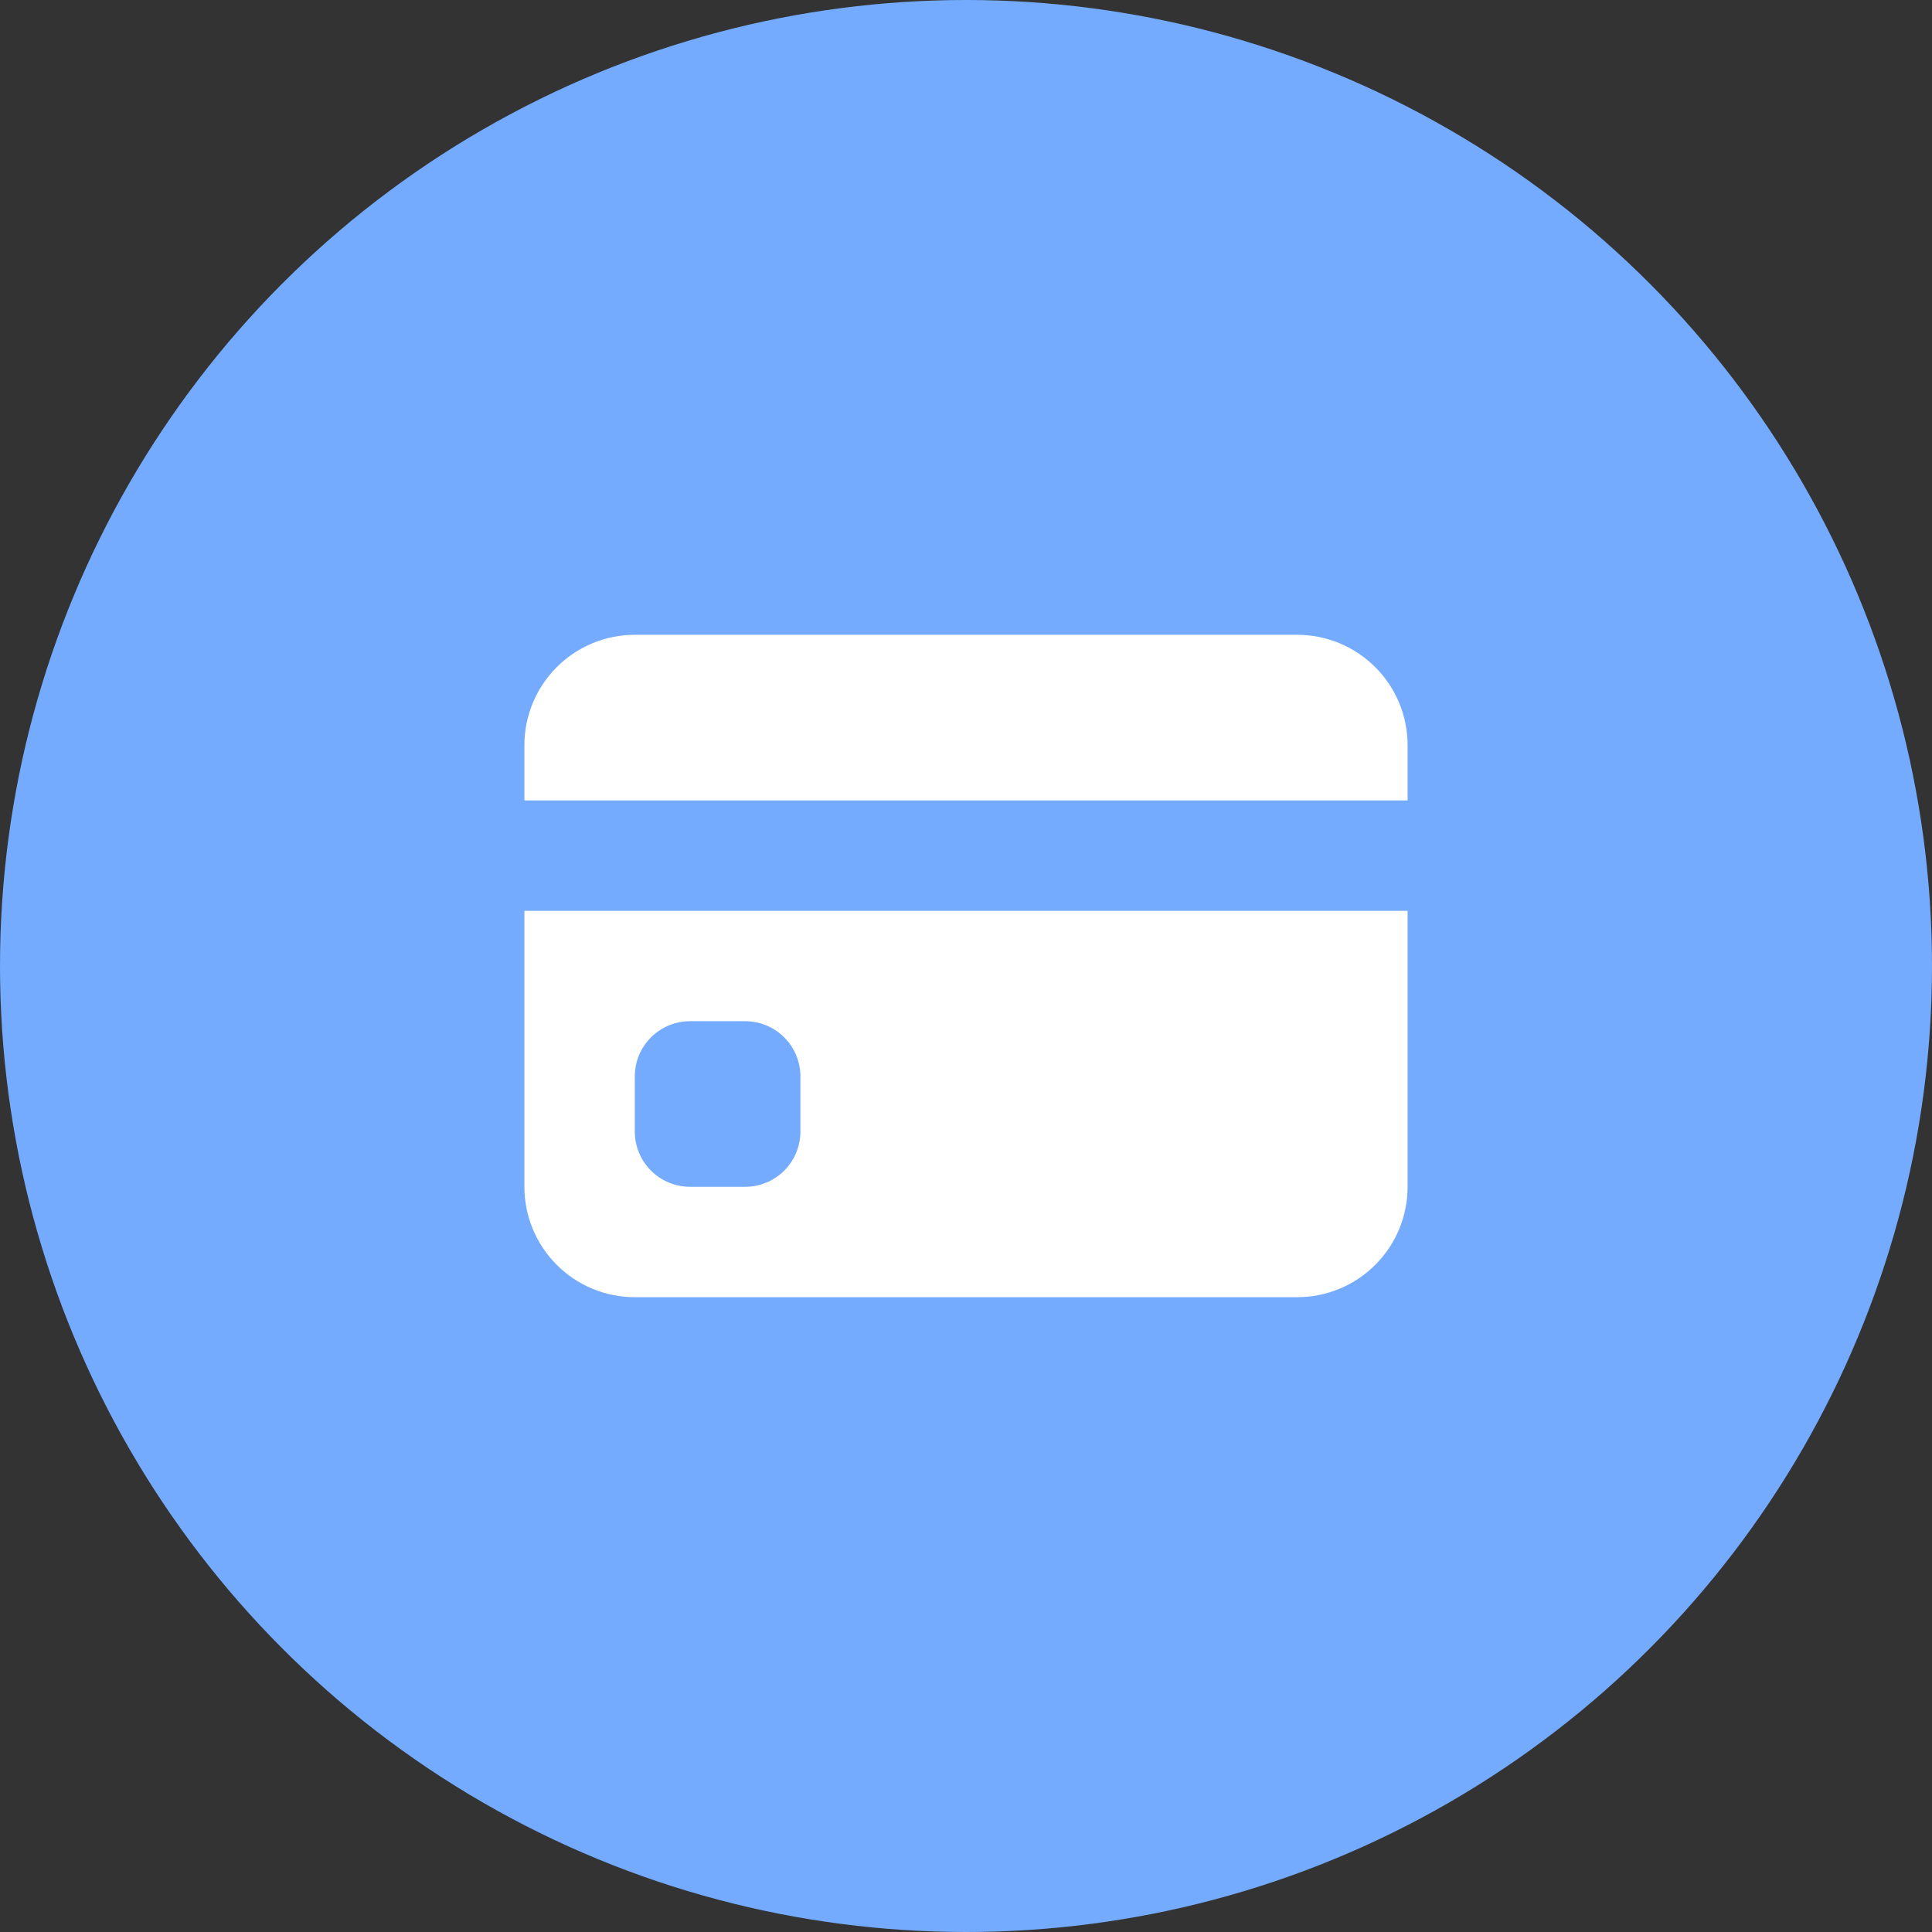 <svg width="70" height="70" viewBox="0 0 70 70" fill="none" xmlns="http://www.w3.org/2000/svg">
<rect x="0" y="0" width="70" height="70" fill="#333333" stroke="none"/>
<circle cx="35" cy="35" r="35" fill="#74ABFF"/>
<path d="M19 27C19 25.939 19.421 24.922 20.172 24.172C20.922 23.421 21.939 23 23 23H47C48.061 23 49.078 23.421 49.828 24.172C50.579 24.922 51 25.939 51 27V29H19V27ZM19 33V43C19 44.061 19.421 45.078 20.172 45.828C20.922 46.579 21.939 47 23 47H47C48.061 47 49.078 46.579 49.828 45.828C50.579 45.078 51 44.061 51 43V33H19ZM25 37H27C27.53 37 28.039 37.211 28.414 37.586C28.789 37.961 29 38.47 29 39V41C29 41.53 28.789 42.039 28.414 42.414C28.039 42.789 27.53 43 27 43H25C24.47 43 23.961 42.789 23.586 42.414C23.211 42.039 23 41.53 23 41V39C23 38.47 23.211 37.961 23.586 37.586C23.961 37.211 24.47 37 25 37Z" fill="white"/>
</svg>
